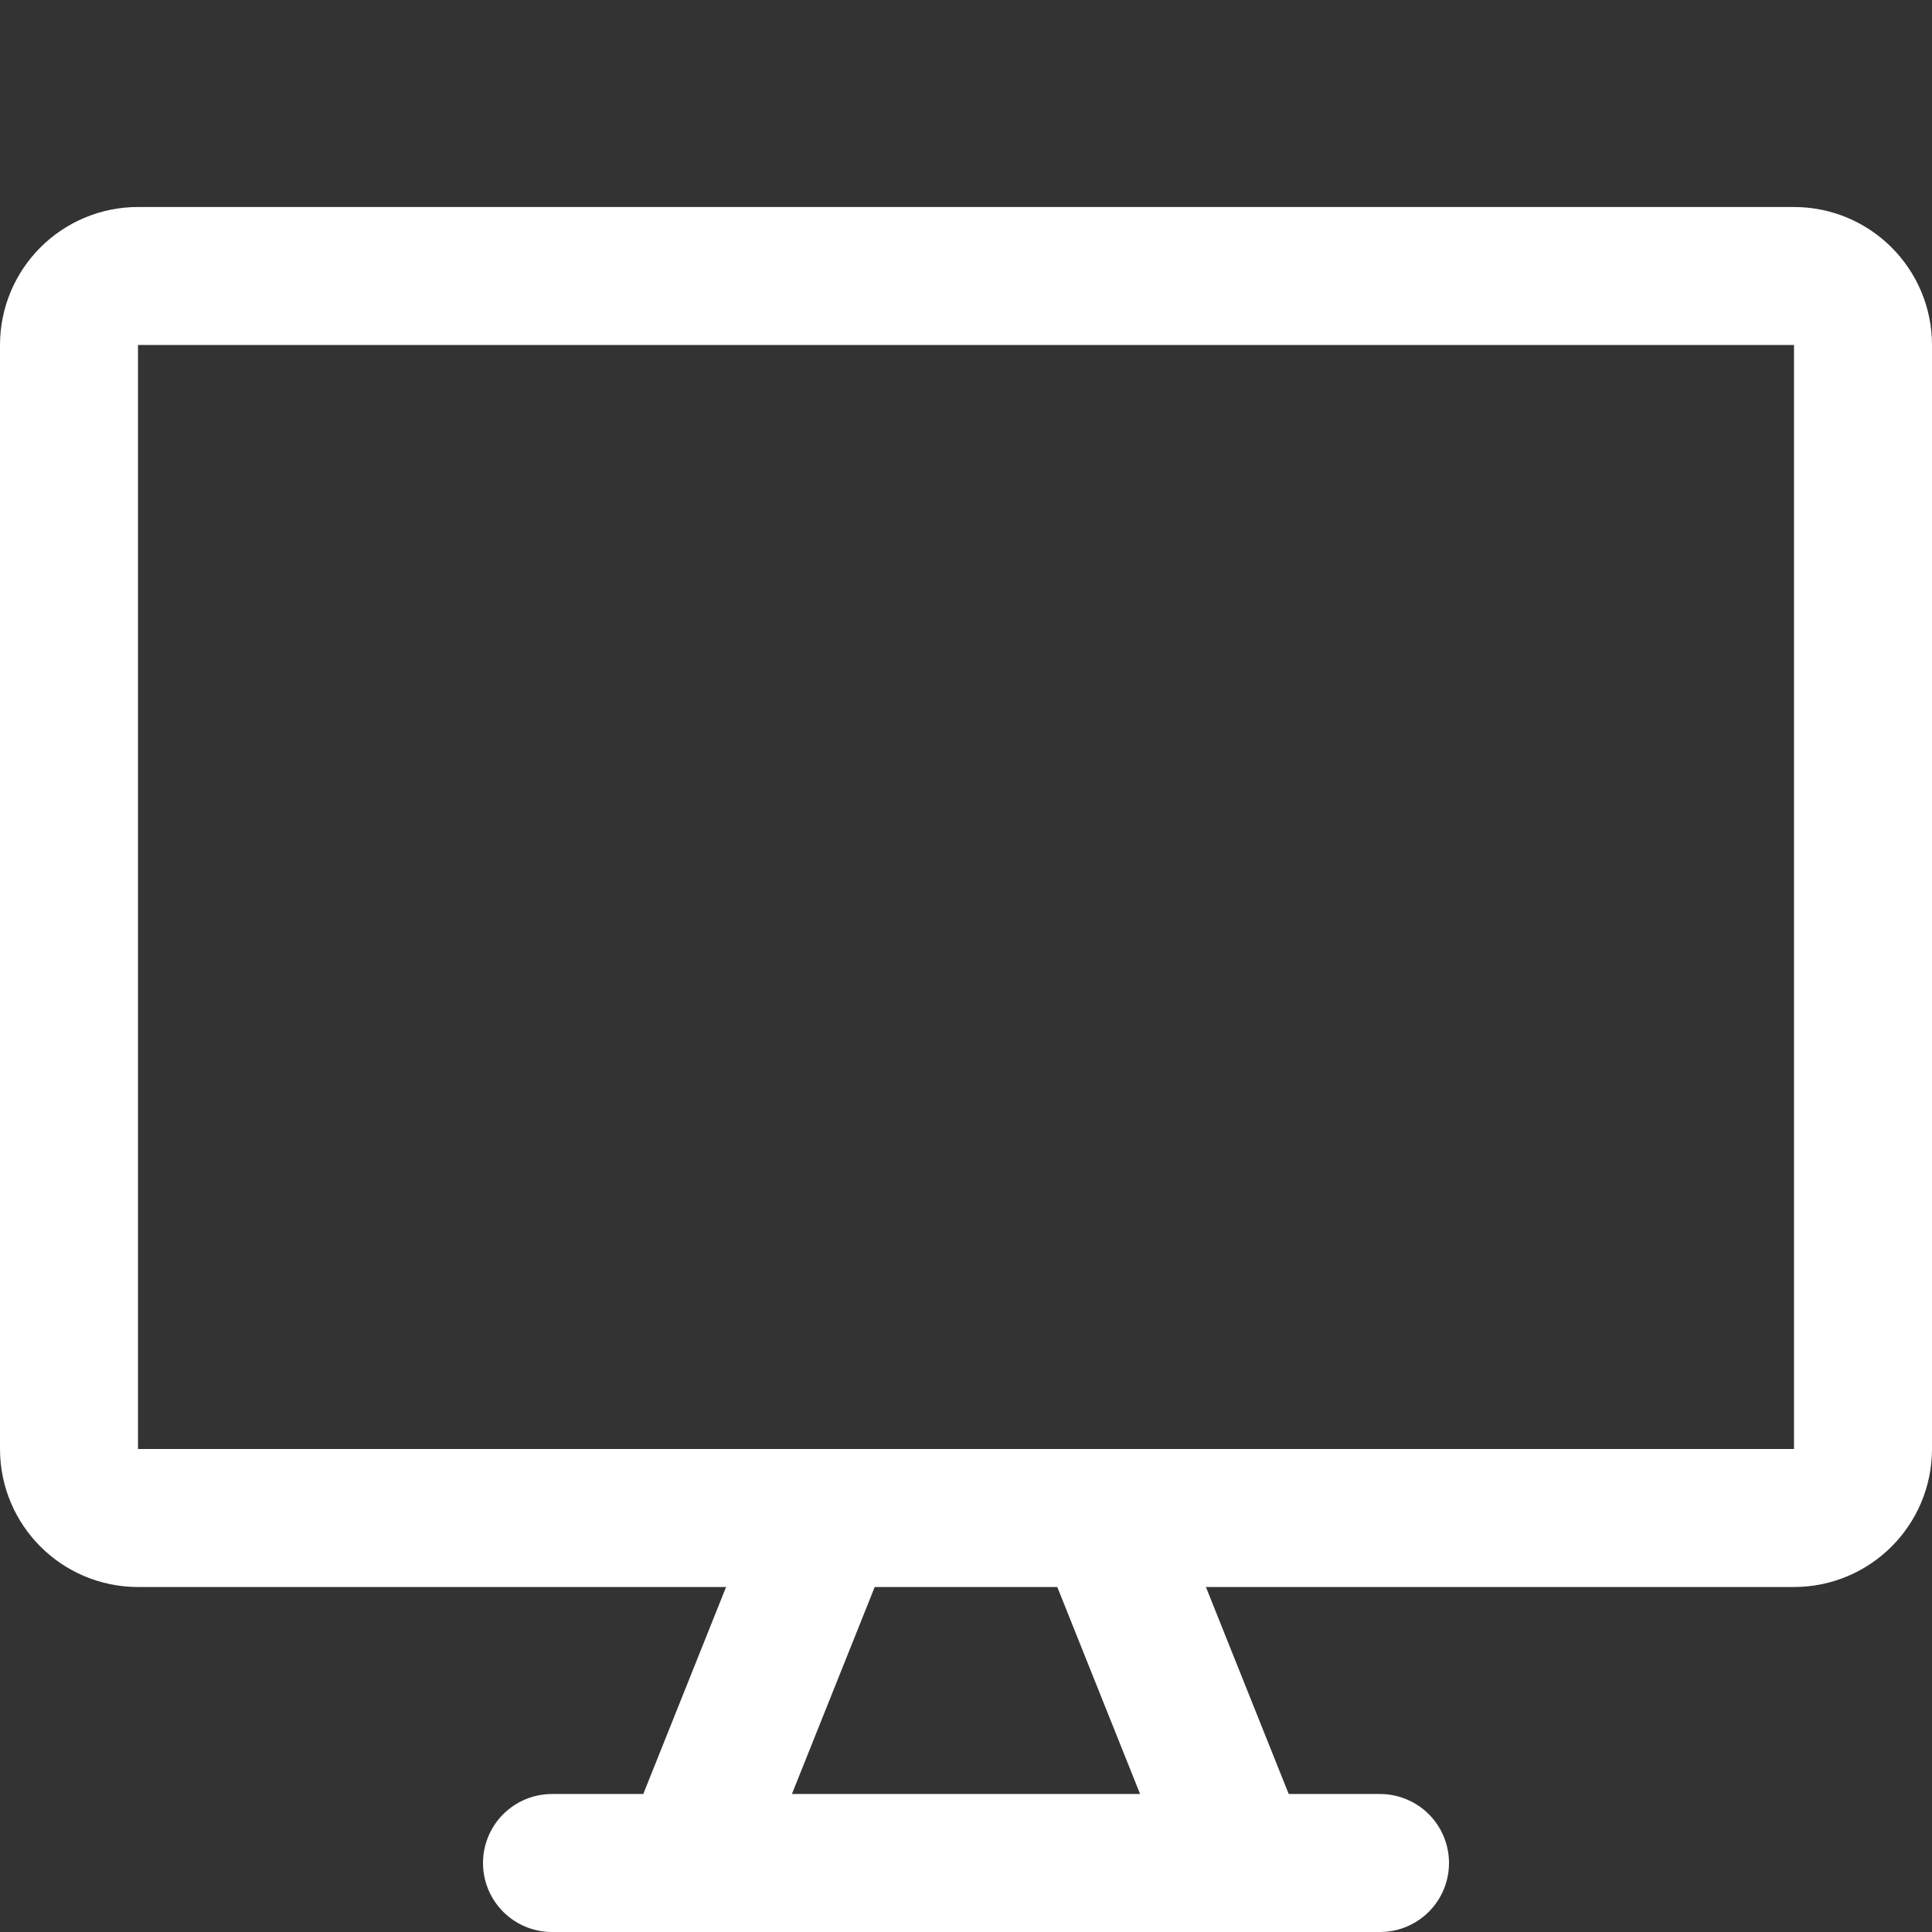 <svg width="28" height="28" viewBox="0 0 28 28" fill="none" xmlns="http://www.w3.org/2000/svg">
<rect x="0" y="0" width="28" height="28" fill="#333333" stroke="none"/>
<path d="M26 4H2C1.448 4 1 4.448 1 5V21C1 21.552 1.448 22 2 22H26C26.552 22 27 21.552 27 21V5C27 4.448 26.552 4 26 4Z" stroke="white" stroke-width="2" stroke-linecap="round" stroke-linejoin="round"/>
<path d="M12 22L10 27" stroke="white" stroke-width="2" stroke-linecap="round" stroke-linejoin="round"/>
<path d="M16 22L18 27" stroke="white" stroke-width="2" stroke-linecap="round" stroke-linejoin="round"/>
<path d="M8 27H20" stroke="white" stroke-width="2" stroke-linecap="round" stroke-linejoin="round"/>
</svg>
